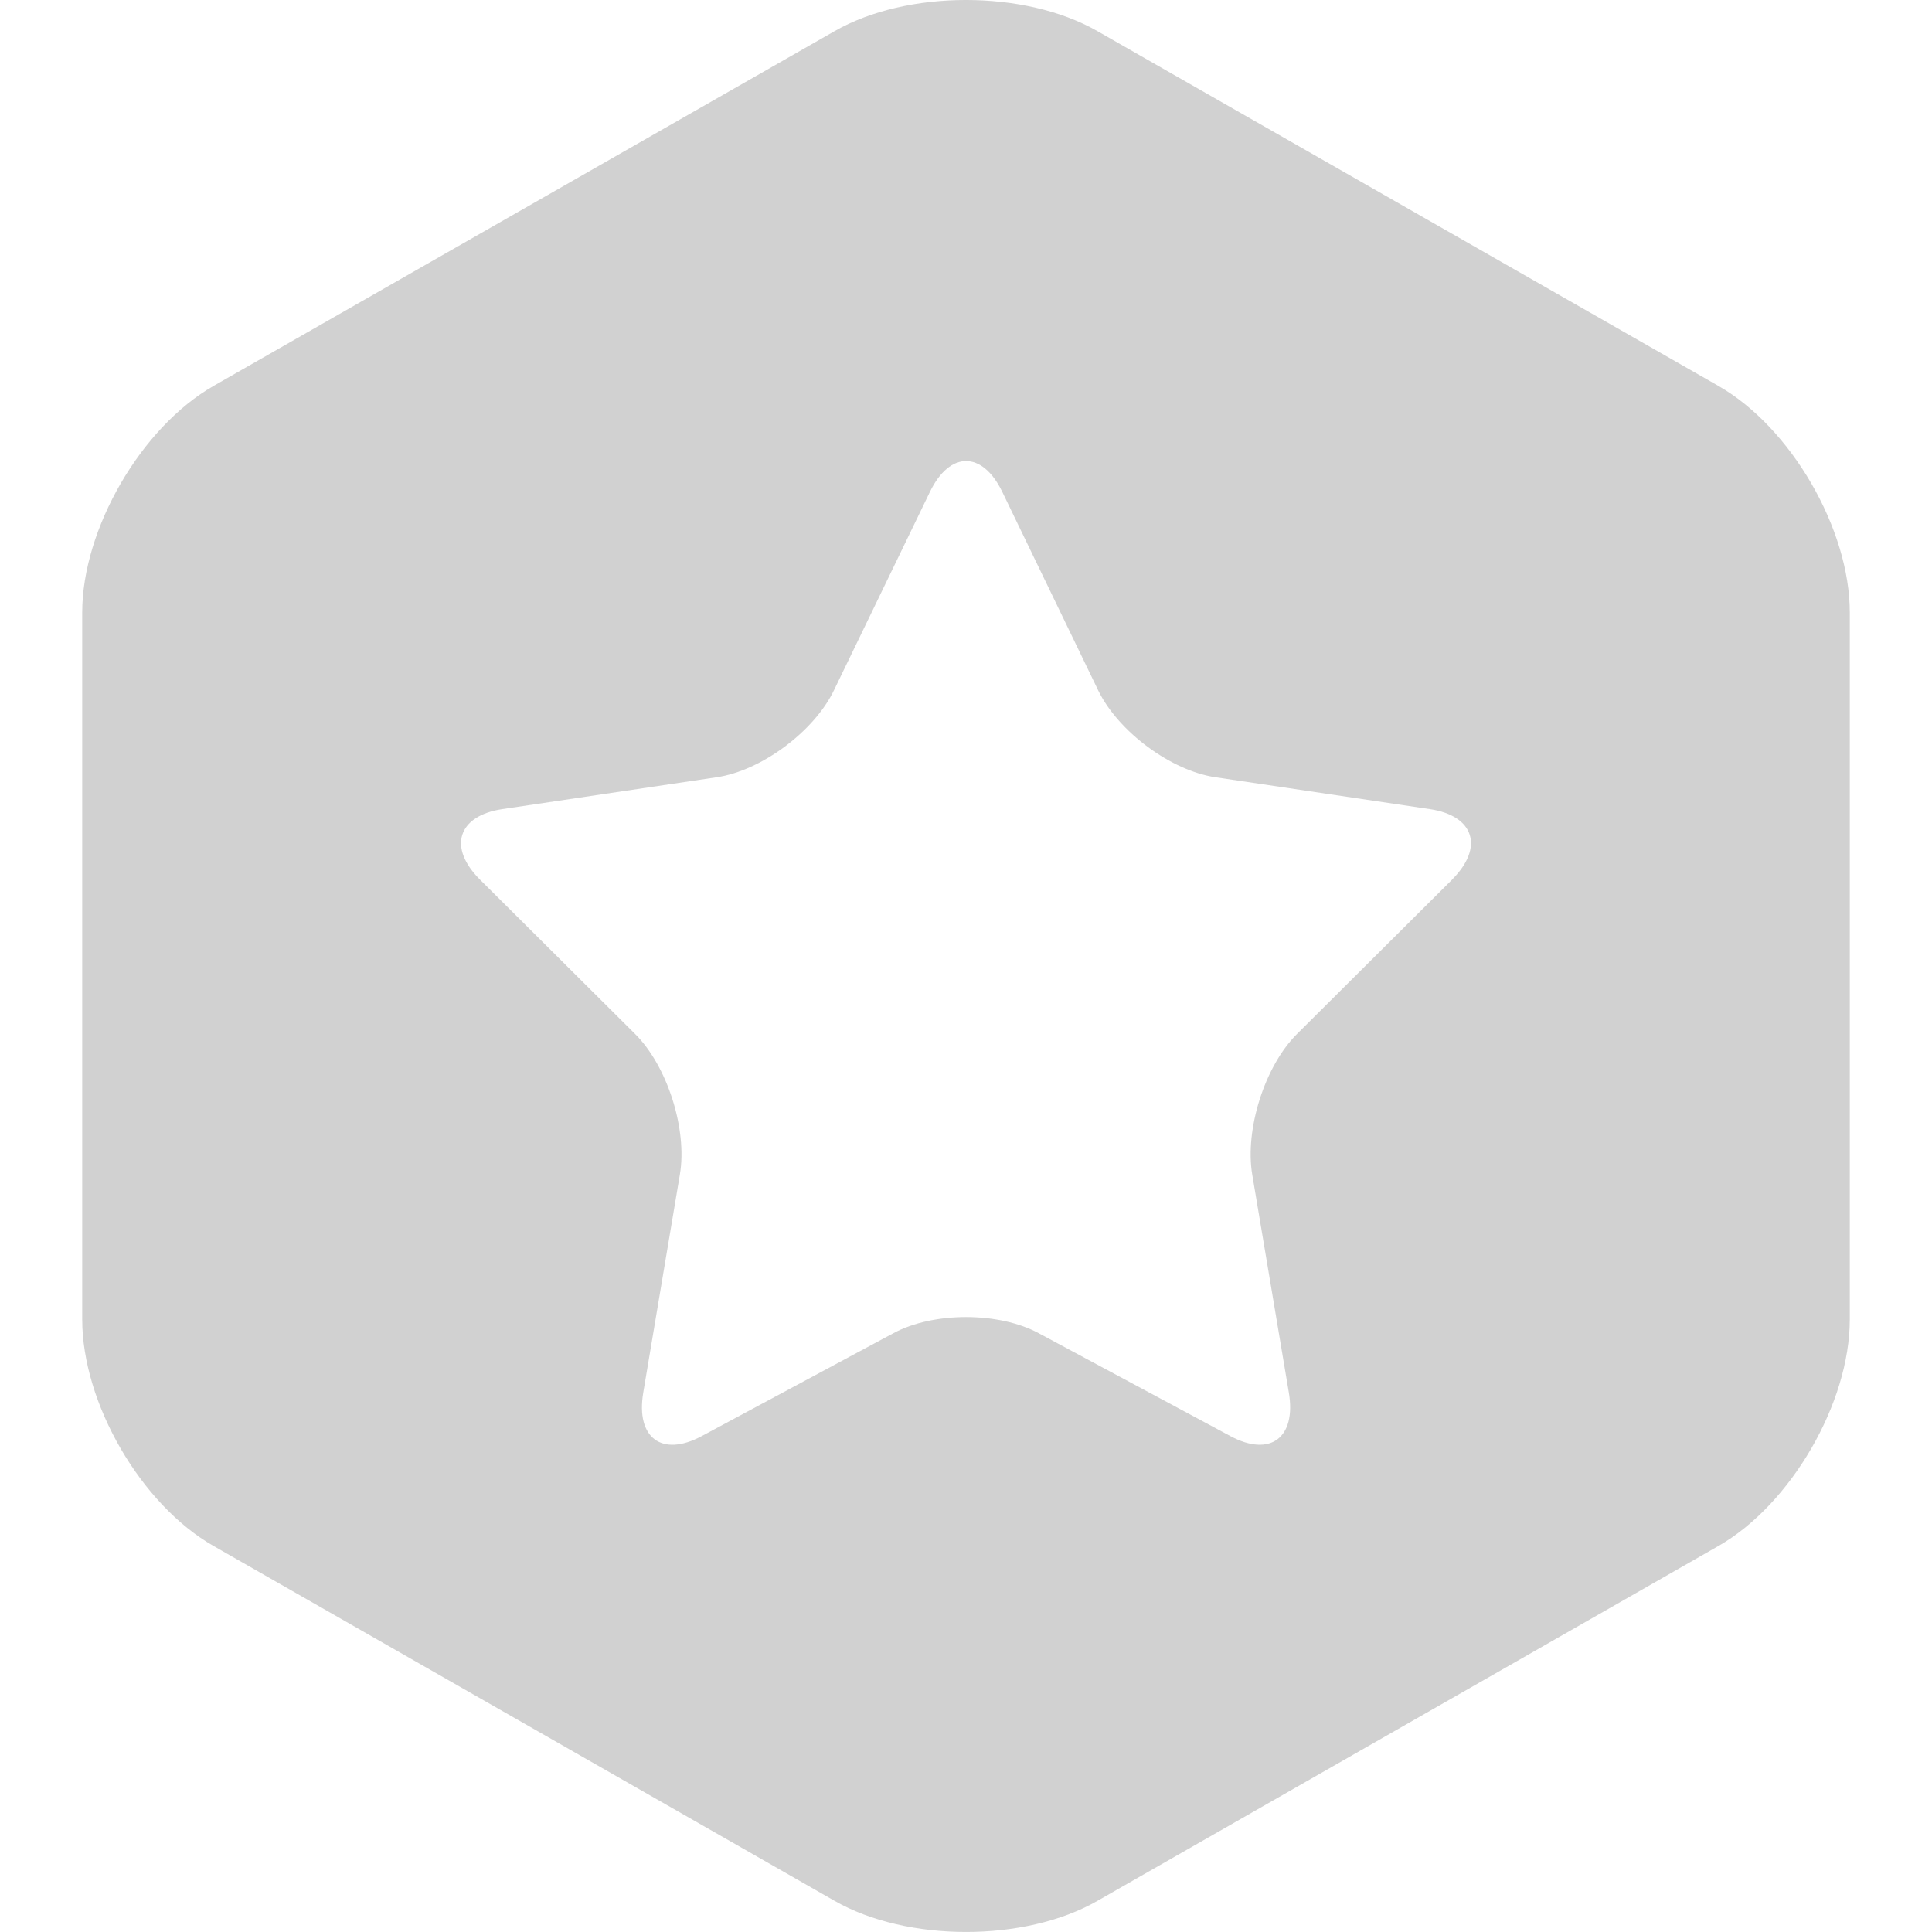 <svg width="20" height="20" viewBox="0 0 20 20" fill="none" xmlns="http://www.w3.org/2000/svg">
<g opacity="0.2" clip-path="url(#clip0_981_1480)">
<path d="M17.789 3.995L11.36 0.322C10.611 -0.107 9.391 -0.108 8.64 0.322L2.211 3.995C1.462 4.423 0.851 5.475 0.851 6.34V13.659C0.851 14.526 1.46 15.576 2.211 16.004L8.64 19.678C9.389 20.106 10.609 20.108 11.36 19.678L17.789 16.004C18.538 15.576 19.149 14.525 19.149 13.659V6.34C19.149 5.475 18.54 4.424 17.789 3.995ZM15.033 9.105L13.427 10.703C13.093 11.035 12.885 11.69 12.963 12.159L13.342 14.416C13.421 14.885 13.148 15.088 12.736 14.866L10.75 13.8C10.338 13.579 9.663 13.579 9.251 13.8L7.265 14.866C6.853 15.088 6.58 14.886 6.659 14.416L7.038 12.159C7.117 11.69 6.908 11.034 6.574 10.703L4.968 9.105C4.634 8.772 4.739 8.445 5.2 8.376L7.42 8.046C7.881 7.978 8.427 7.573 8.633 7.146L9.626 5.093C9.832 4.666 10.17 4.666 10.376 5.093L11.368 7.146C11.575 7.573 12.121 7.978 12.582 8.046L14.801 8.376C15.261 8.444 15.366 8.772 15.032 9.105H15.033Z" fill="#1A1A1A"/>
</g>
<defs>
<clipPath id="clip0_981_1480">
<rect width="20" height="20" fill="white"/>
</clipPath>
</defs>
</svg>
